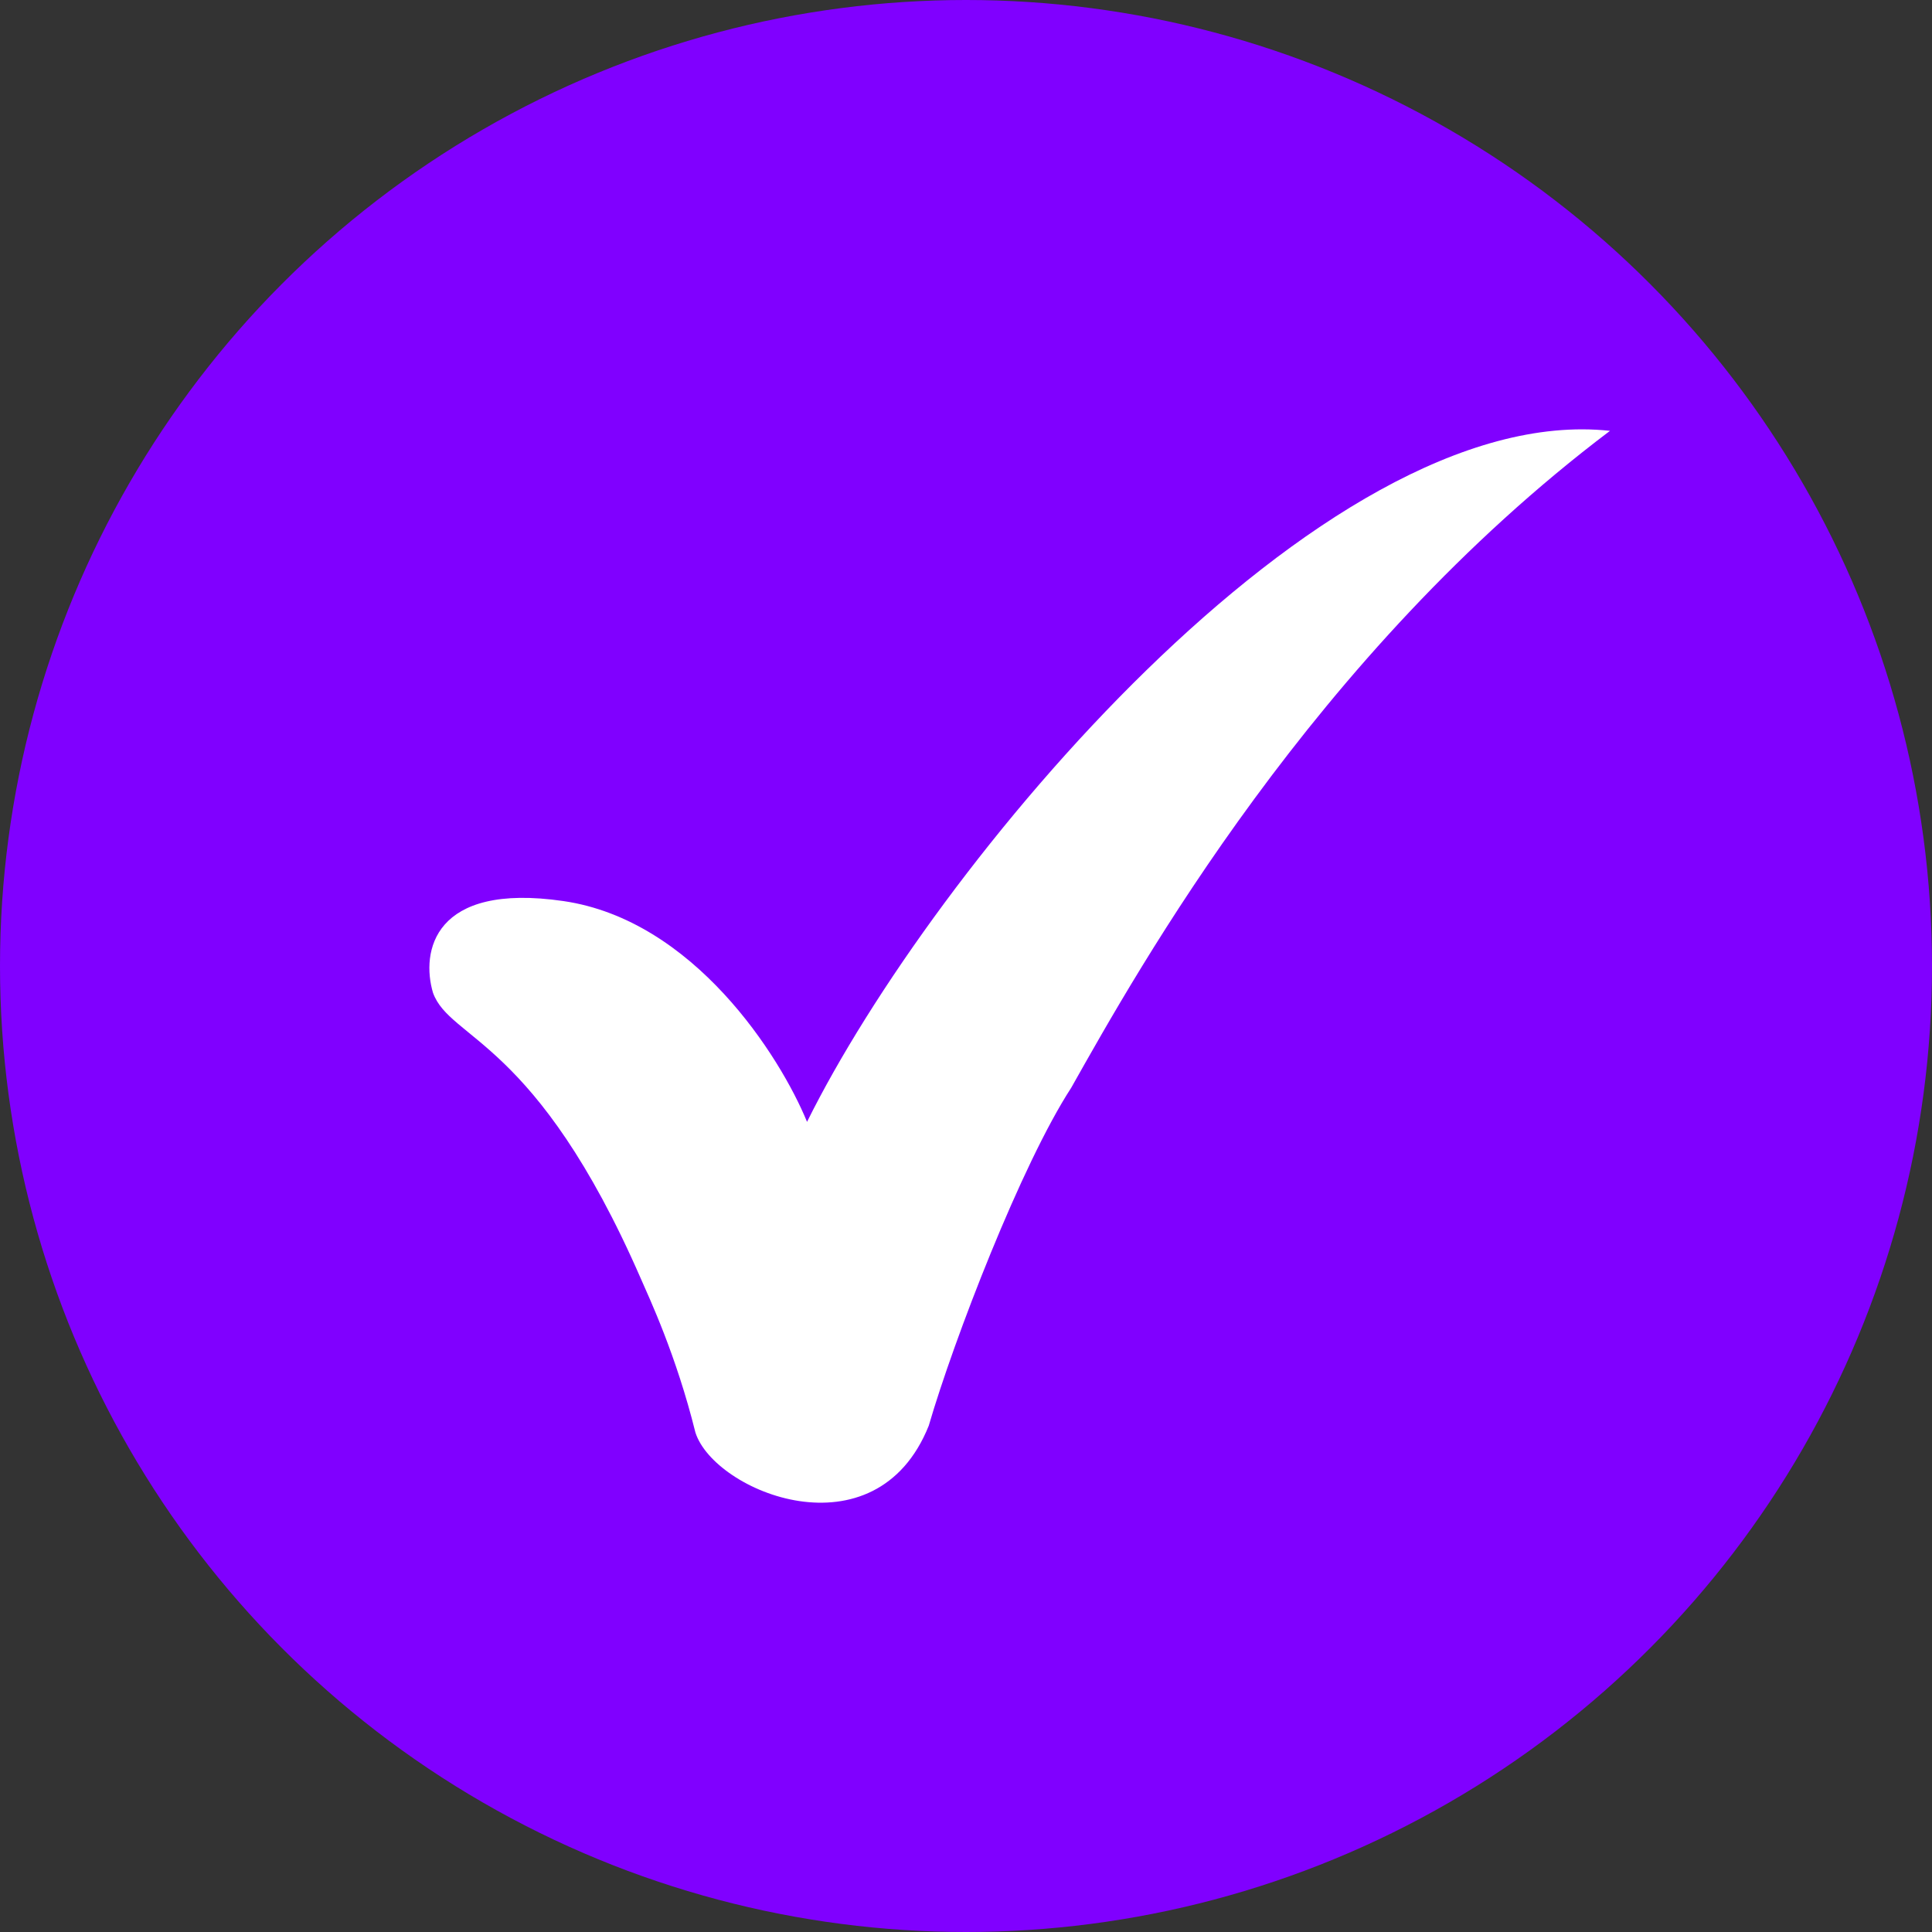 <svg width="18" height="18" viewBox="0 0 18 18" fill="none" xmlns="http://www.w3.org/2000/svg"><rect x="0" y="0" width="18" height="18" fill="#333333" stroke="none"/><circle cx="9" cy="9" r="9" fill="#8000FF" /><path d="M15 4.014C12.302 3.723 8.686 8.095 7.519 10.452C7.268 9.84 6.464 8.572 5.249 8.395C4.034 8.218 3.922 8.87 4.034 9.249C4.193 9.692 4.993 9.676 5.968 11.907C6.051 12.097 6.3 12.625 6.479 13.346C6.655 13.9 8.158 14.517 8.653 13.283C8.888 12.476 9.517 10.847 9.98 10.135C10.604 9.028 12.234 6.102 15 4.014Z" fill="white" /></svg> 